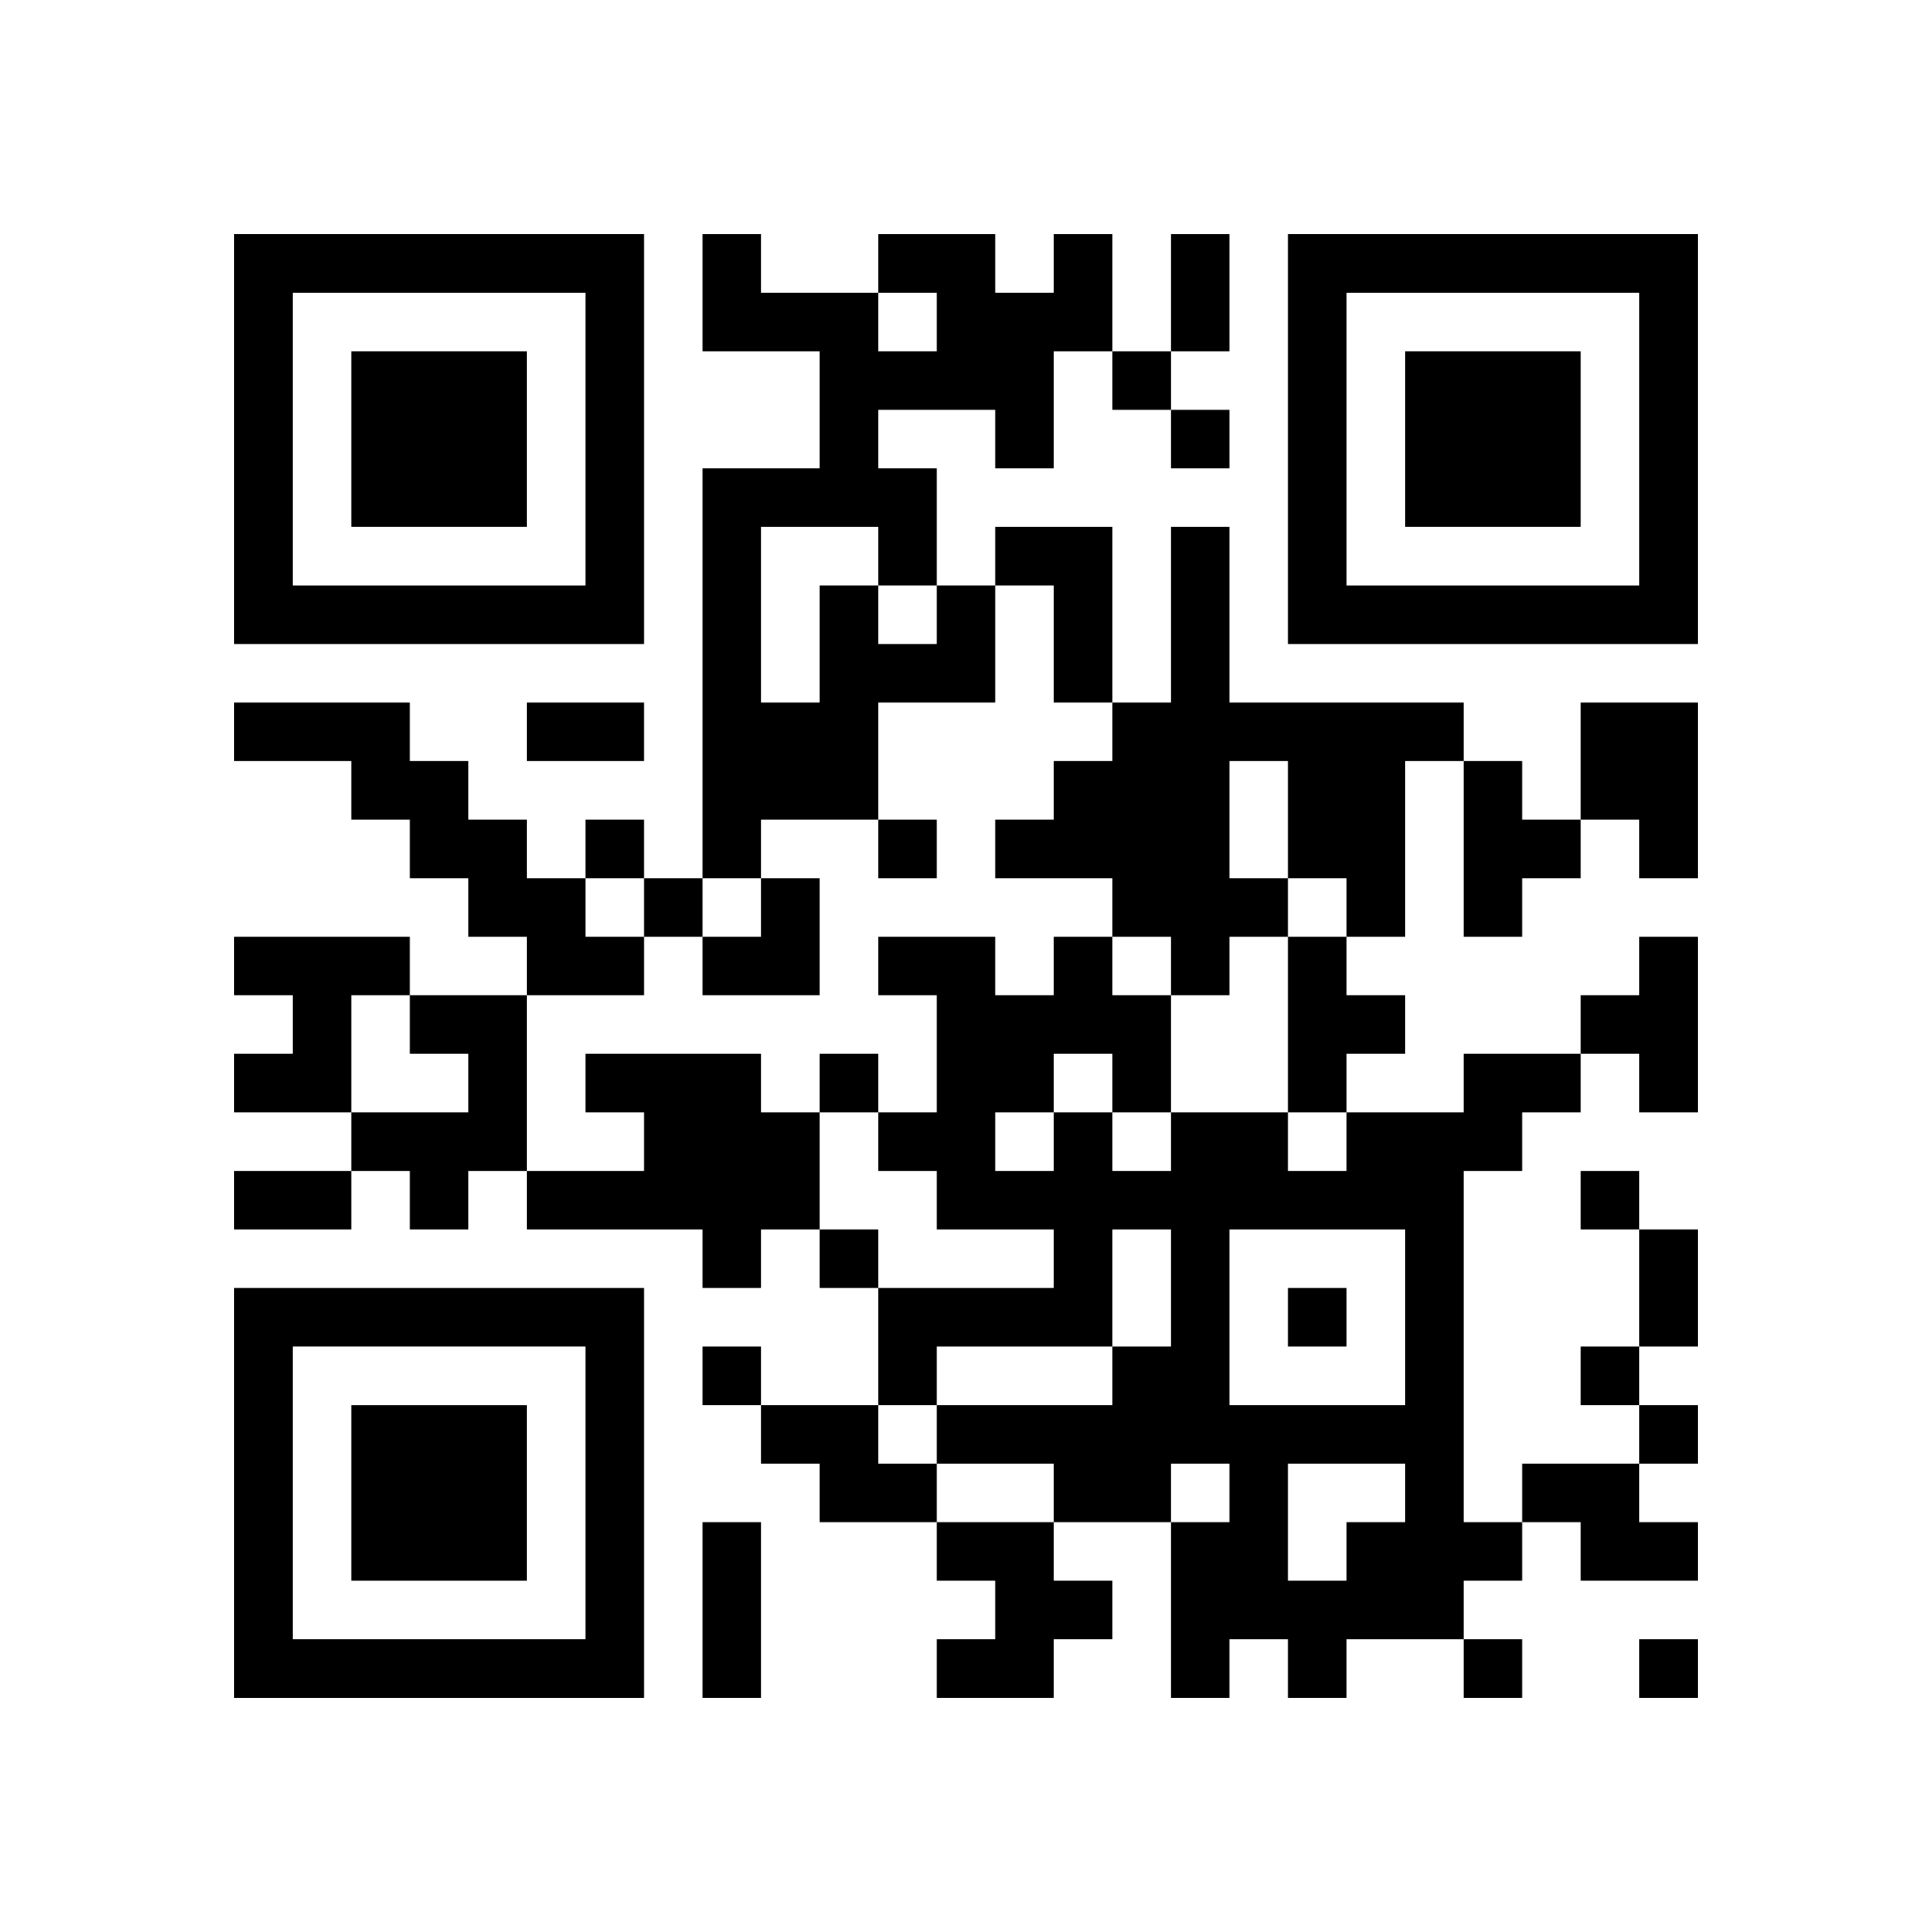 <?xml version="1.0" encoding="UTF-8" standalone="no"?>
<svg version="1.1" id="Layer_1" xmlns="http://www.w3.org/2000/svg" xmlns:xlink="http://www.w3.org/1999/xlink" x="0px" y="0px"
						viewBox="-4 -4 33 33" width="132" height="132" style="enable-background:new 0 0 550 550;" xml:space="preserve"><symbol id="tracker"><path d="m 0 7 0 7 7 0 0 -7 -7 0 z m 1 1 5 0 0 5 -5 0 0 -5 z m 1 1 0 3 3 0 0 -3 -3 0 z" style="fill:#000000;stroke:none"></path></symbol>
<use x="0" y="-7" xlink:href="#tracker"></use>
<use x="0" y="11" xlink:href="#tracker"></use>
<use x="18" y="-7" xlink:href="#tracker"></use>
<path d="M13,5 h2v3h-1v-2h-1v-1 M16,5 h1v3h4v1h-1v3h-1v-1h-1v1h-1v1h-1v-1h-1v-1h-2v-1h1v-1h1v-1h1v-3 M17,9 v2h1v-2h-1 M12,6 h1v2h-2v2h-2v1h-1v-7h2v-2h-2v-2h1v1h2v1h1v-1h-1v-1h2v1h1v-1h1v2h-1v2h-1v-1h-2v1h1v2 M9,5 v3h1v-2h1v1h1v-1h-1v-1h-2 M0,8 h3v1h1v1h1v1h1v1h1v1h-2v-1h-1v-1h-1v-1h-1v-1h-2v-1 M23,8 h2v3h-1v-1h-1v-2 M21,9 h1v1h1v1h-1v1h-1v-3 M0,12 h3v1h-1v2h-2v-1h1v-1h-1v-1 M18,12 h1v1h1v1h-1v1h-1v-3 M24,12 h1v3h-1v-1h-1v-1h1v-1 M3,13 h2v3h-1v1h-1v-1h-1v-1h2v-1h-1v-1 M6,14 h3v1h1v2h-1v1h-1v-1h-3v-1h2v-1h-1v-1 M21,14 h2v1h-1v1h-1v6h1v1h-1v1h-2v1h-1v-1h-1v1h-1v-3h1v-1h-1v1h-2v-1h-2v-1h3v-1h1v-2h-1v2h-3v1h-1v-2h3v-1h-2v-1h-1v-1h1v-2h-1v-1h2v1h1v-1h1v1h1v2h2v1h1v-1h2v-1 M14,14 v1h1v1h1v-1h-1v-1h-1 M13,15 v1h1v-1h-1 M17,17 v3h3v-3h-3 M18,21 v2h1v-1h1v-1h-2 M9,20 h2v1h1v1h-2v-1h-1v-1 M22,21 h2v1h1v1h-2v-1h-1v-1 M12,22 h2v1h1v1h-1v1h-2v-1h1v-1h-1v-1 M15,2 v1h1v-1h-1 M16,3 v1h1v-1h-1 M6,10 v1h1v-1h-1 M11,10 v1h1v-1h-1 M7,11 v1h1v-1h-1 M10,14 v1h1v-1h-1 M23,16 v1h1v-1h-1 M10,17 v1h1v-1h-1 M18,18 v1h1v-1h-1 M8,19 v1h1v-1h-1 M23,19 v1h1v-1h-1 M24,20 v1h1v-1h-1 M21,24 v1h1v-1h-1 M24,24 v1h1v-1h-1 M16,0 h1v2h-1v-2 M5,8 h2v1h-2v-1 M0,16 h2v1h-2v-1 M24,17 h1v2h-1v-2 M8,22 h1v3h-1v-3 M8,11 m1,0h1v2h-2v-1h1z" style="fill:#000000;stroke:none" ></path></svg>